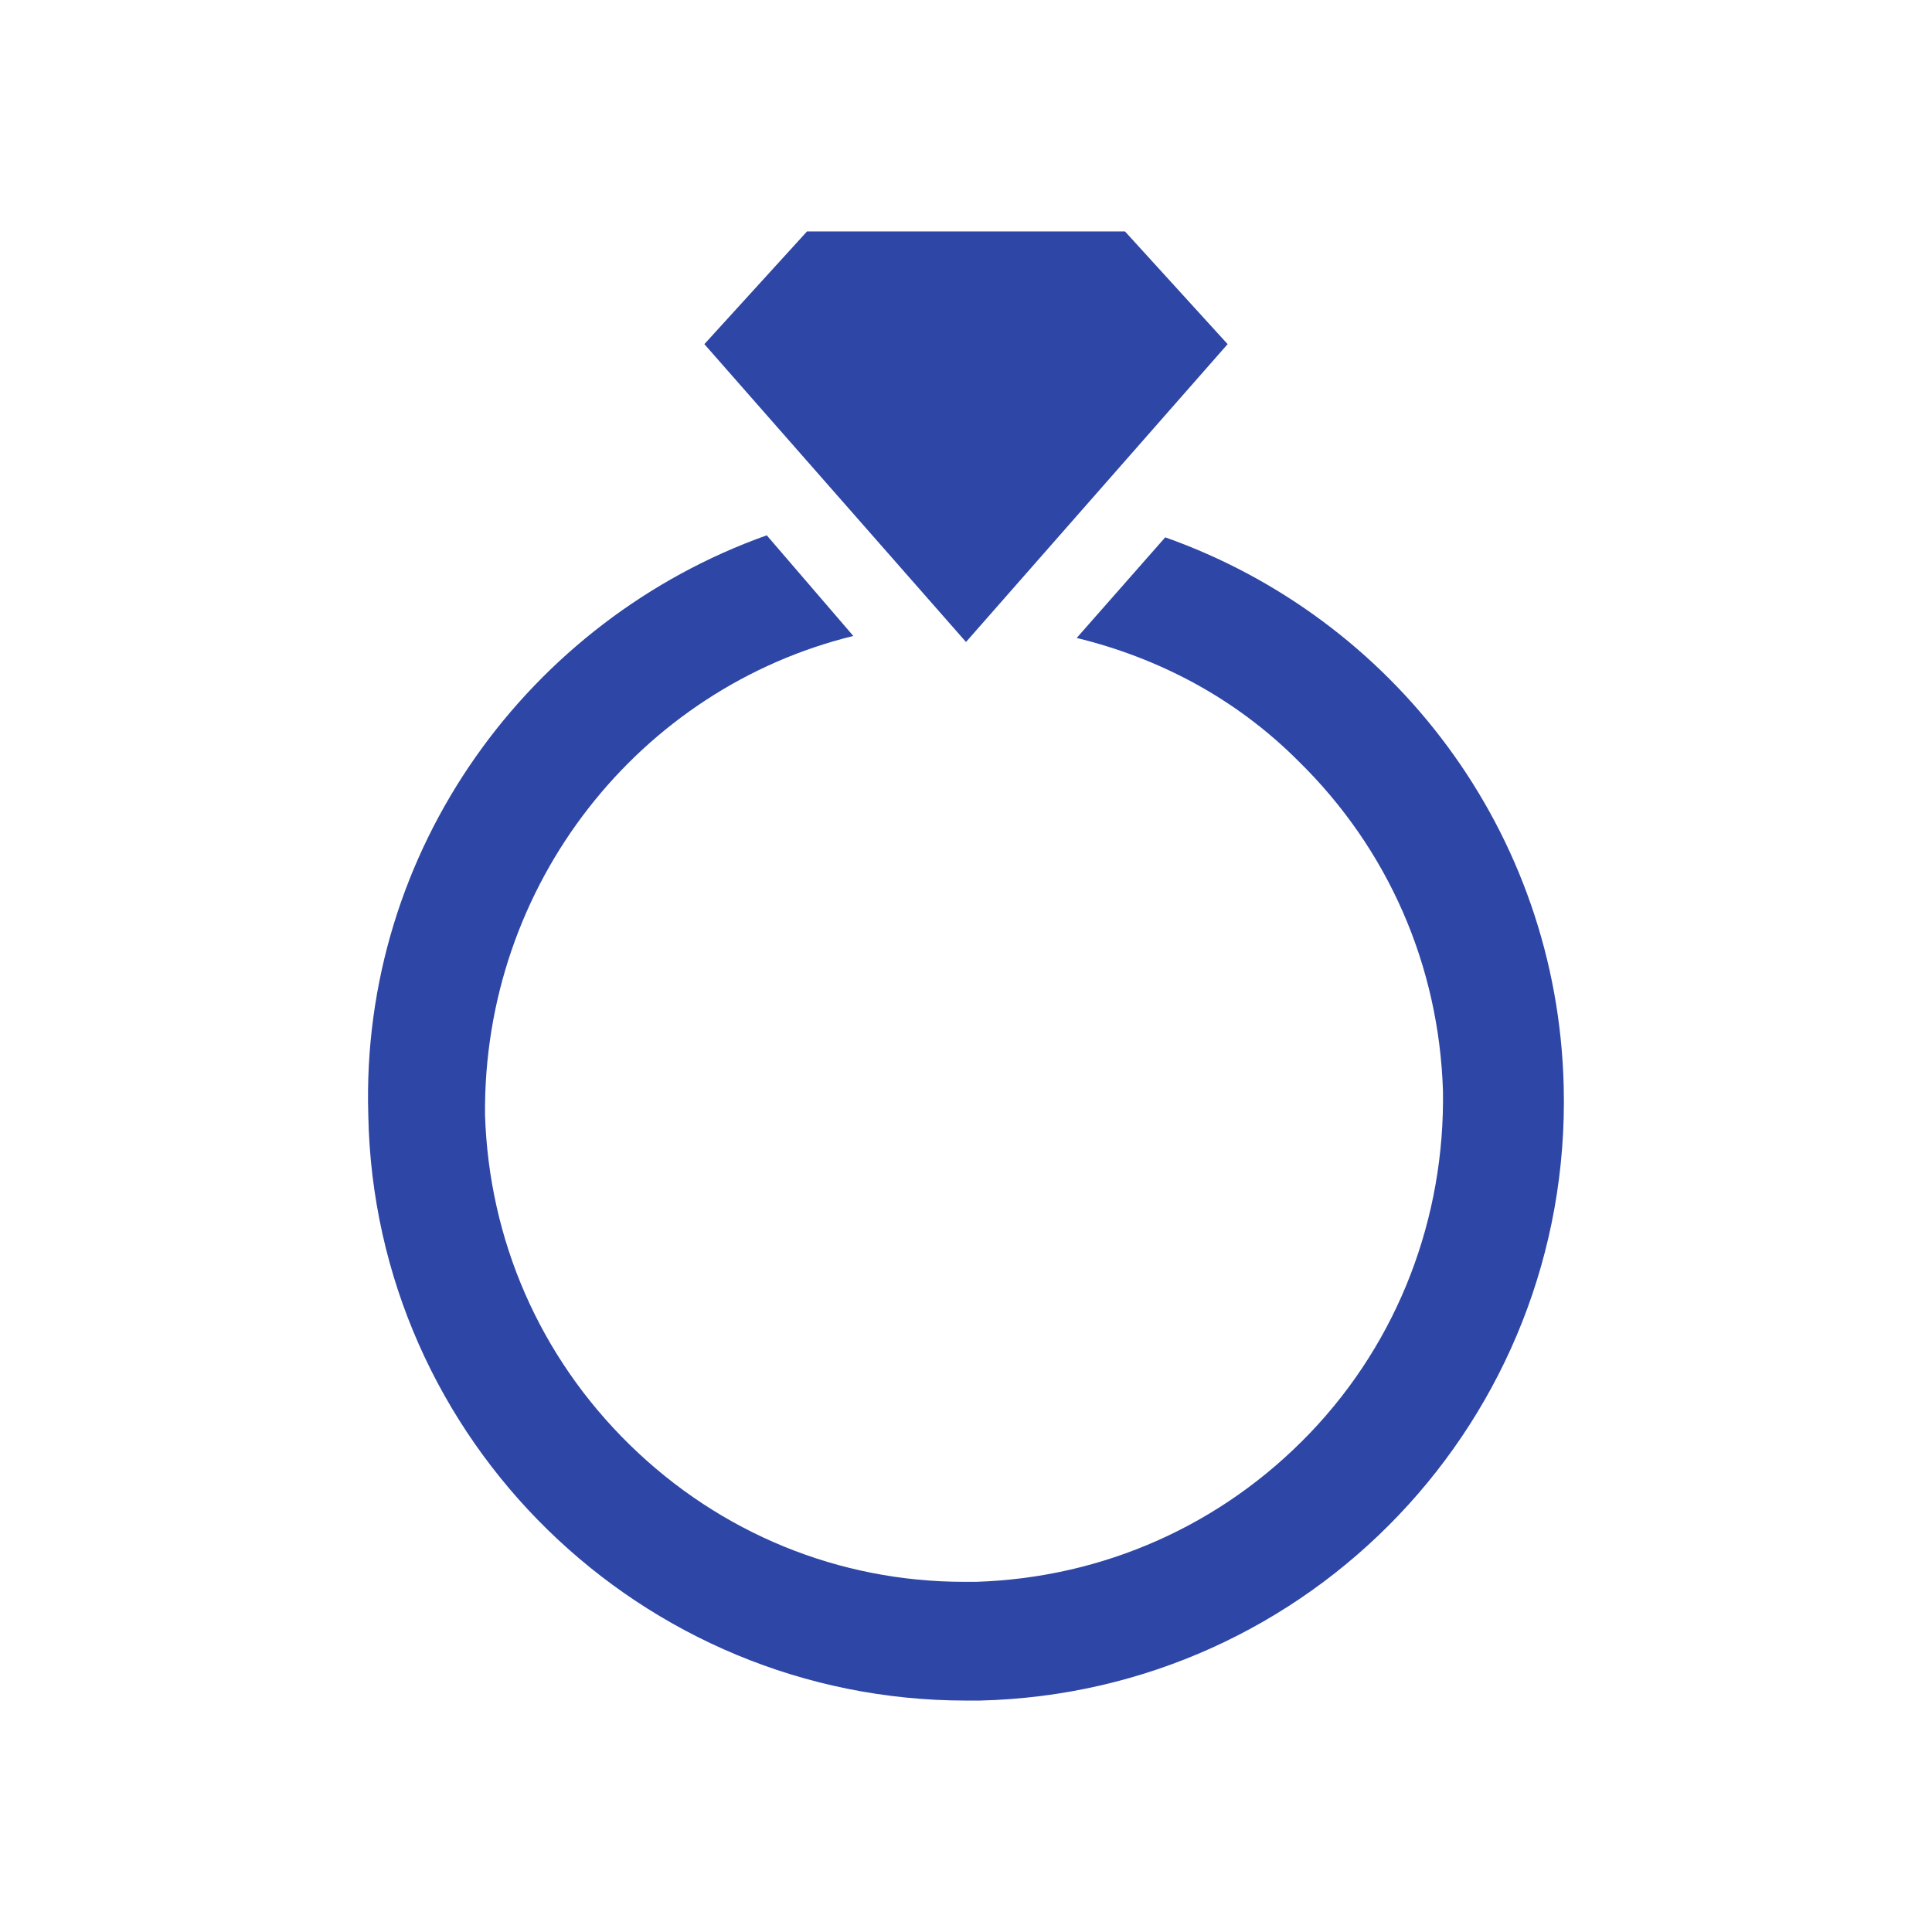 <svg width="96" height="96" xmlns="http://www.w3.org/2000/svg" xmlns:xlink="http://www.w3.org/1999/xlink" xml:space="preserve" overflow="hidden"><g transform="translate(-592 -312)"><path d="M649.9 338.7 645.5 343.7C649.6 344.7 653.4 346.7 656.5 349.8 661 354.2 663.5 360 663.7 366.2 663.8 372.5 661.5 378.6 657.1 383.2 652.7 387.8 646.8 390.4 640.5 390.6 640.3 390.6 640.1 390.6 639.9 390.6 633.7 390.6 627.8 388.2 623.3 383.8 618.8 379.4 616.3 373.6 616.1 367.4 616 355.9 623.8 346.2 634.4 343.6L630.1 338.6C618.3 342.8 609.9 354.2 610.3 367.4 610.6 383.6 623.9 396.5 640 396.5 640.2 396.5 640.5 396.5 640.7 396.5 657.1 396.1 670.1 382.5 669.7 366 669.4 353.3 661.2 342.7 649.9 338.7Z" fill="#2E46A5"/><path d="M653 329.1 647.9 323.5 632.1 323.5 627 329.1 640 343.9Z" fill="#2E46A5"/></g></svg>